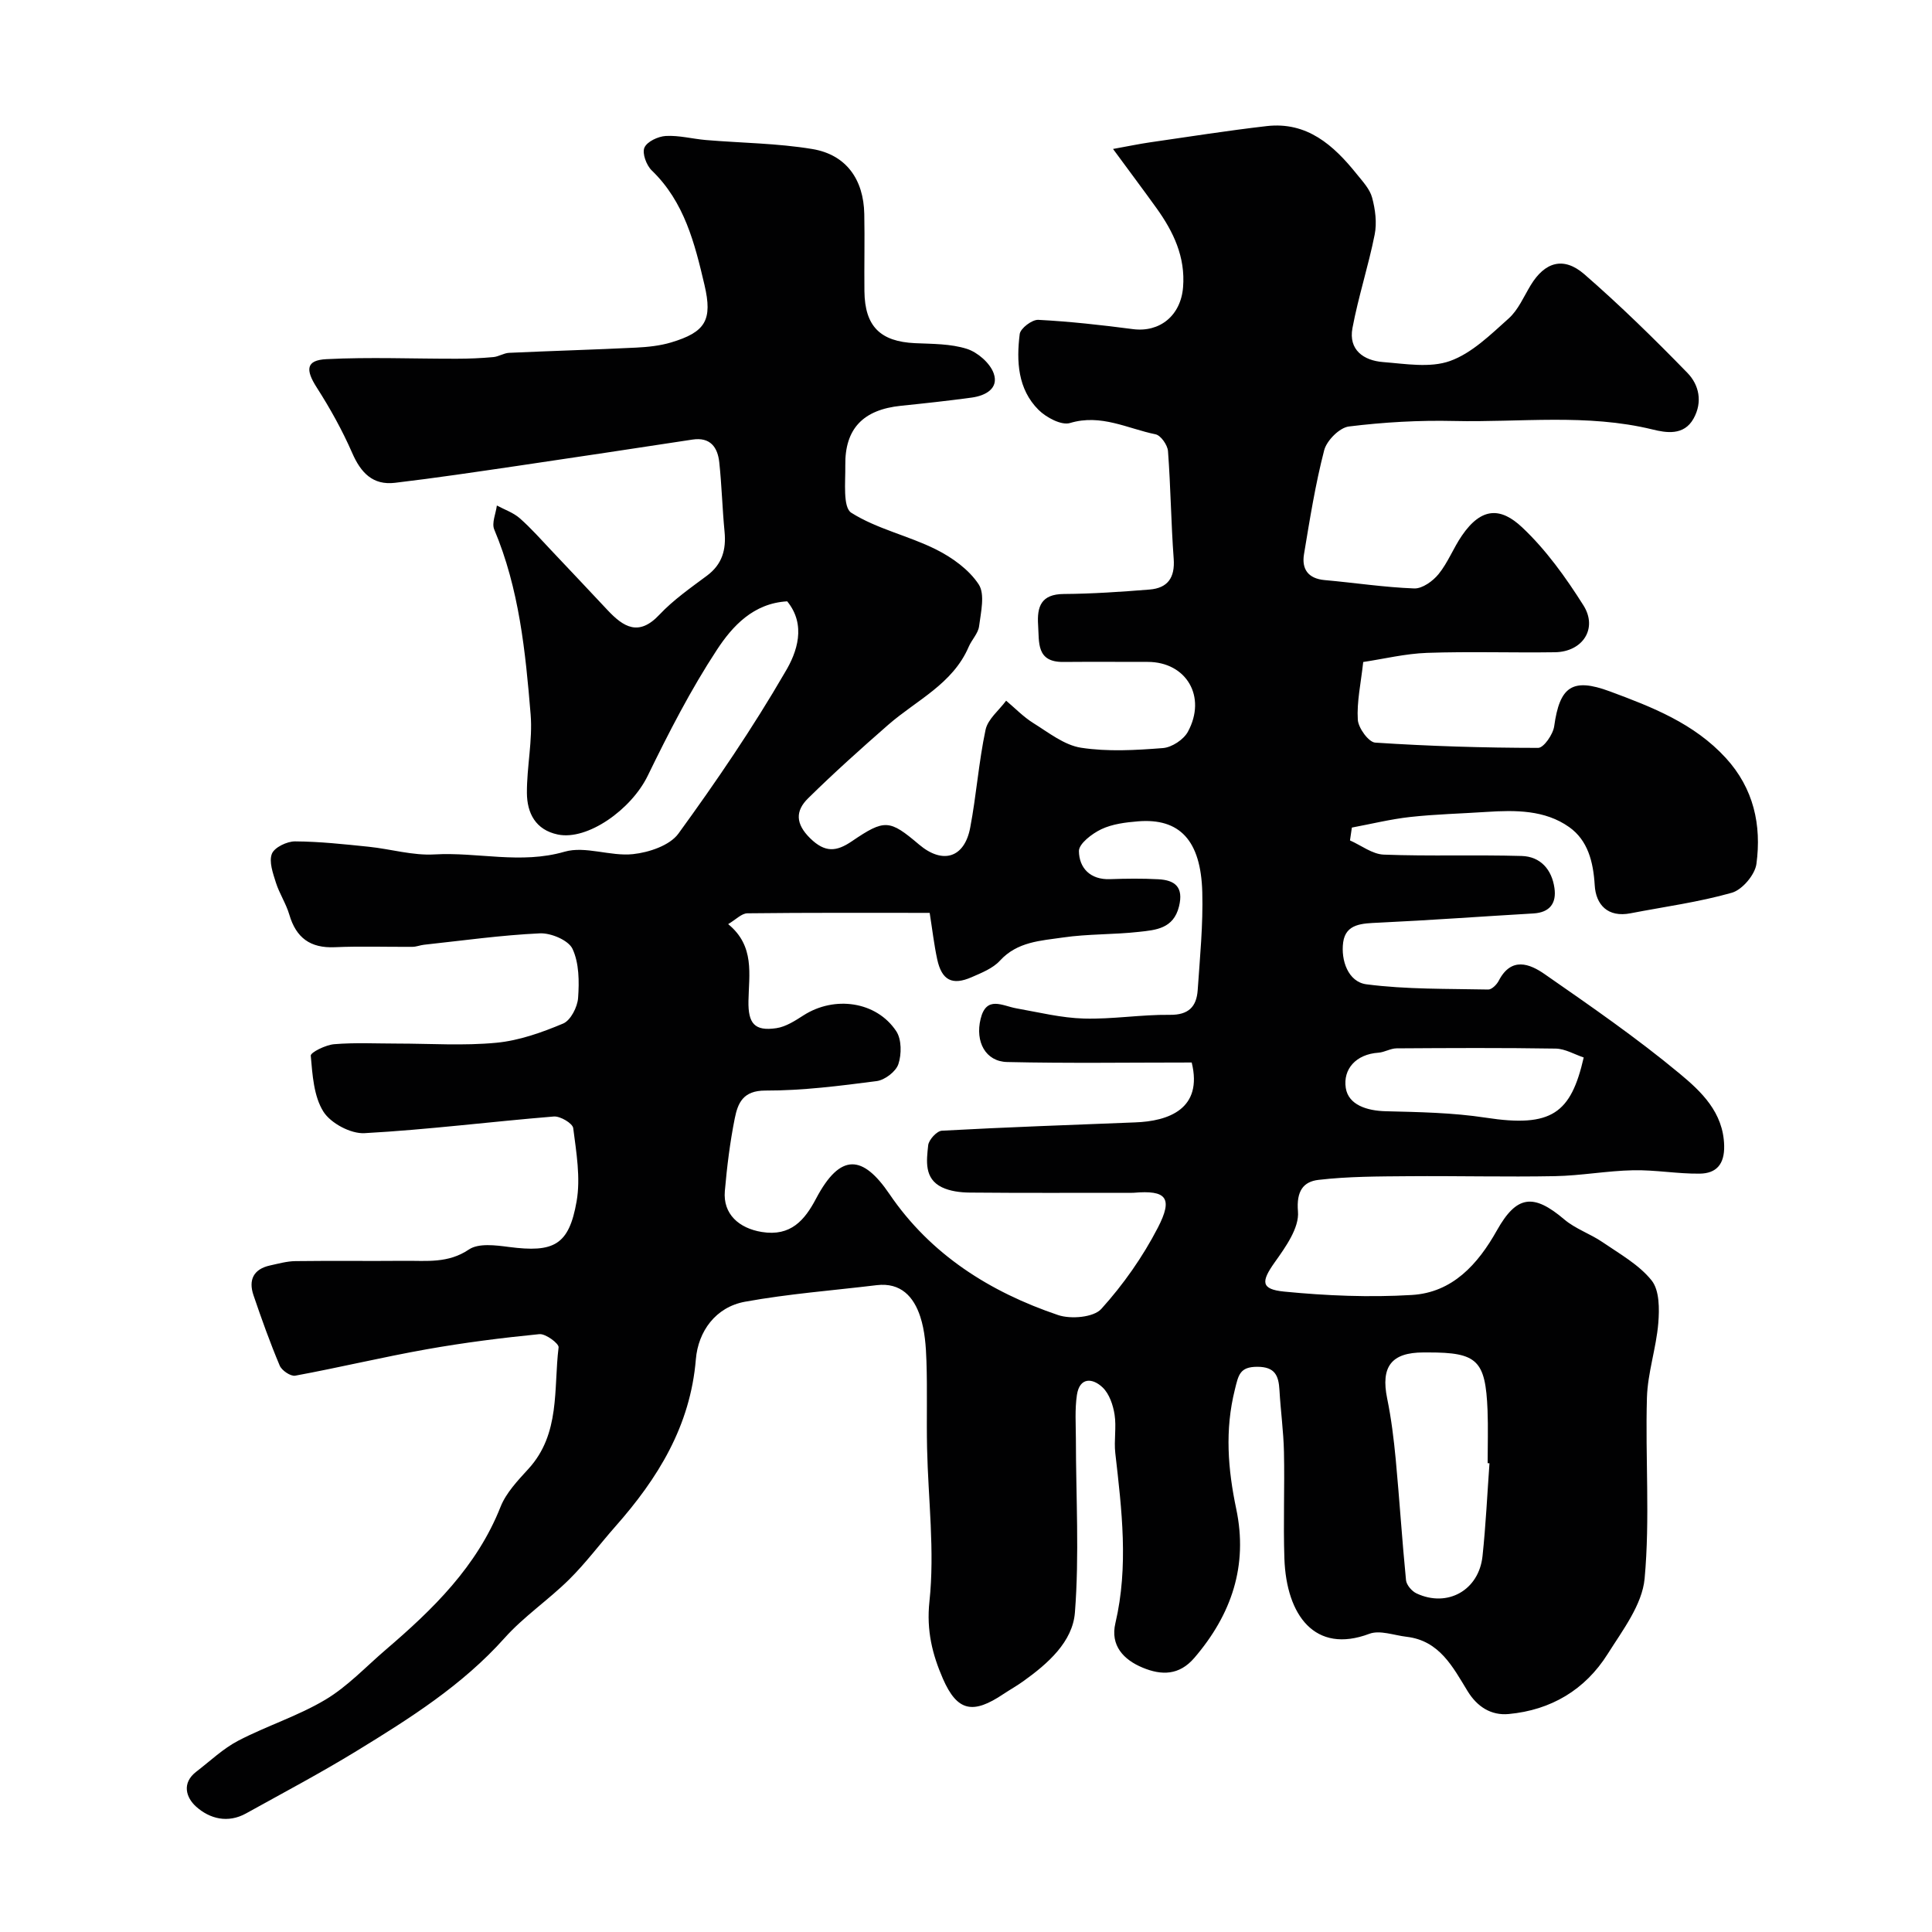 <svg enable-background="new 0 0 400 400" viewBox="0 0 400 400" xmlns="http://www.w3.org/2000/svg"><path d="m162.98 124.5c-7.01.4-11.34 5.14-14.54 10.02-5.44 8.28-10 17.19-14.35 26.12-3.4 6.97-12.45 13.41-18.59 12.14-4.63-.96-6.38-4.45-6.41-8.6-.03-5.43 1.21-10.91.77-16.28-1.07-13-2.37-26.01-7.53-38.27-.57-1.34.33-3.3.54-4.97 1.6.86 3.41 1.47 4.74 2.64 2.37 2.08 4.46 4.47 6.64 6.77 3.86 4.07 7.7 8.16 11.54 12.25 3.29 3.5 6.45 5.51 10.73.95 2.89-3.07 6.45-5.55 9.86-8.09 3.15-2.35 3.99-5.38 3.63-9.11-.46-4.77-.58-9.57-1.09-14.33-.33-3.13-1.85-5.29-5.55-4.73-12.11 1.84-24.22 3.68-36.34 5.46-8.41 1.23-16.81 2.49-25.25 3.49-4.6.55-7.08-2.09-8.87-6.2-2.05-4.69-4.57-9.22-7.33-13.53-2.37-3.69-2.23-5.66 1.99-5.87 8.98-.46 17.99-.07 26.99-.09 2.53 0 5.07-.11 7.59-.34 1.1-.1 2.16-.83 3.25-.88 8.76-.4 17.54-.65 26.3-1.08 2.43-.12 4.92-.38 7.24-1.07 7.12-2.14 8.63-4.6 6.91-11.93-2.02-8.59-4.15-17.17-10.91-23.68-1.1-1.06-2.03-3.55-1.52-4.72.54-1.26 2.84-2.33 4.43-2.42 2.74-.15 5.51.6 8.28.84 7.37.62 14.82.66 22.08 1.87 6.98 1.17 10.59 6.28 10.73 13.44.11 5.33-.03 10.67.03 16 .08 7.27 3.29 10.42 10.49 10.75 3.61.16 7.37.11 10.73 1.18 2.22.71 4.78 2.93 5.54 5.06 1.12 3.15-1.7 4.64-4.57 5.03-4.86.66-9.73 1.19-14.61 1.69-7.83.8-11.66 4.73-11.54 12.38.05 3.38-.54 8.65 1.24 9.77 5.31 3.36 11.83 4.74 17.53 7.59 3.37 1.68 6.84 4.18 8.85 7.24 1.34 2.05.45 5.75.08 8.66-.19 1.49-1.52 2.79-2.15 4.26-3.31 7.72-10.83 11.06-16.67 16.16-5.65 4.94-11.25 9.96-16.59 15.22-2.63 2.59-2.64 5.25.45 8.28 3.09 3.02 5.44 2.76 8.61.61 6.82-4.64 7.8-4.52 13.93.68 4.88 4.13 9.39 2.78 10.58-3.5 1.28-6.71 1.76-13.59 3.18-20.27.47-2.21 2.79-4.03 4.26-6.02 1.86 1.56 3.58 3.36 5.62 4.63 3.17 1.97 6.41 4.57 9.89 5.11 5.53.85 11.32.51 16.95.07 1.84-.14 4.29-1.75 5.17-3.38 3.95-7.27-.33-14.45-8.3-14.46-5.83 0-11.67-.04-17.5.01-5.61.05-4.97-4.04-5.21-7.63-.26-3.85.64-6.41 5.31-6.44 5.92-.04 11.85-.45 17.75-.92 3.77-.3 5.3-2.45 5.01-6.38-.55-7.42-.62-14.87-1.18-22.29-.1-1.26-1.49-3.25-2.57-3.47-5.8-1.18-11.29-4.27-17.71-2.34-1.78.54-4.93-1.14-6.52-2.72-4.31-4.3-4.6-10.06-3.9-15.7.15-1.18 2.56-3.01 3.85-2.94 6.54.34 13.08 1.07 19.58 1.92 5.58.73 9.92-2.81 10.39-8.66.51-6.28-1.99-11.5-5.5-16.39-2.8-3.89-5.68-7.73-9-12.25 3.22-.58 5.4-1.04 7.59-1.36 8.06-1.16 16.11-2.44 24.2-3.37 8.38-.97 13.87 3.95 18.66 9.92 1.22 1.52 2.71 3.09 3.19 4.88.66 2.44 1.02 5.22.53 7.66-1.29 6.5-3.38 12.85-4.6 19.36-.84 4.5 2.3 6.71 6.32 7.03 4.64.36 9.74 1.26 13.88-.22 4.53-1.62 8.4-5.46 12.14-8.8 1.99-1.78 3.13-4.53 4.57-6.9 2.92-4.8 6.79-6 11.1-2.26 7.43 6.46 14.48 13.37 21.35 20.43 2.39 2.46 3.18 6 1.27 9.44-2.01 3.63-5.74 2.94-8.49 2.27-13.62-3.33-27.41-1.44-41.11-1.76-7.26-.17-14.57.25-21.77 1.14-1.94.24-4.58 2.9-5.11 4.91-1.83 7.06-2.98 14.31-4.18 21.53-.51 3.07.84 5.05 4.27 5.36 6.19.55 12.36 1.5 18.55 1.73 1.68.06 3.87-1.52 5.05-2.98 1.93-2.38 3.06-5.39 4.81-7.94 4.11-6.02 8.12-5.83 12.47-1.74 4.95 4.65 9.05 10.38 12.7 16.16 3.03 4.8-.16 9.63-5.9 9.71-8.83.13-17.67-.18-26.49.13-4.48.16-8.93 1.25-13.2 1.89-.49 4.47-1.35 8.25-1.12 11.96.11 1.71 2.24 4.64 3.6 4.73 11.23.74 22.49 1.08 33.74 1.09 1.15 0 3.09-2.8 3.32-4.49 1.14-8.17 3.71-10.1 11.51-7.21 8.75 3.24 17.46 6.62 24.03 13.8 5.77 6.31 7.41 13.88 6.33 21.92-.3 2.25-2.93 5.35-5.08 5.97-6.85 1.95-13.98 2.9-21 4.26-4.7.91-7.16-1.78-7.4-5.79-.29-4.86-1.42-9.32-5.29-12.06-5.03-3.57-11.14-3.53-17.13-3.14-5.27.35-10.56.47-15.8 1.05-4.05.45-8.04 1.44-12.06 2.19-.13.89-.26 1.78-.39 2.66 2.33 1.03 4.63 2.85 6.99 2.94 9.51.36 19.04.01 28.55.28 3.91.11 6.25 2.82 6.79 6.63.45 3.1-.91 5.07-4.36 5.27-10.69.62-21.37 1.41-32.06 1.91-3.29.16-6.78.16-7.32 4.06-.51 3.73 1.03 8.21 4.82 8.7 8.31 1.08 16.79.9 25.21 1.08.73.02 1.78-1.03 2.19-1.84 2.59-4.99 6.4-3.51 9.53-1.32 9.48 6.59 19.02 13.18 27.89 20.55 4.46 3.7 9.08 8.02 9.24 14.94.09 3.87-1.64 5.74-5.04 5.79-4.6.06-9.21-.8-13.81-.7-5.4.11-10.79 1.12-16.19 1.22-10.09.19-20.18-.07-30.28.01-6.23.05-12.49.04-18.66.76-3.13.36-4.62 2.29-4.26 6.55.29 3.38-2.57 7.37-4.82 10.53-2.81 3.96-2.92 5.57 1.96 6.05 8.76.86 17.66 1.23 26.44.7 8.41-.5 13.68-6.36 17.62-13.39 4.08-7.26 7.55-7.68 13.95-2.24 2.3 1.95 5.37 2.96 7.9 4.69 3.56 2.44 7.55 4.66 10.17 7.93 1.64 2.05 1.62 5.9 1.38 8.86-.43 5.17-2.2 10.26-2.35 15.41-.36 12.49.66 25.06-.48 37.46-.5 5.41-4.55 10.69-7.65 15.61-4.67 7.42-11.74 11.62-20.49 12.43-3.63.34-6.52-1.49-8.51-4.74-3.06-5-5.81-10.45-12.62-11.25-2.59-.3-5.54-1.44-7.72-.62-11.28 4.25-17.18-3.85-17.59-15.56-.25-7.36.07-14.73-.09-22.09-.09-4.26-.69-8.52-.93-12.78-.17-3-.9-4.85-4.59-4.85-3.64 0-3.9 1.7-4.65 4.74-2.09 8.35-1.44 16.46.29 24.69 2.47 11.74-.97 21.85-8.67 30.83-3.15 3.67-6.81 3.64-10.68 2.04-3.98-1.64-6.76-4.6-5.67-9.22 2.76-11.77 1.32-23.47-.02-35.21-.3-2.63.26-5.38-.15-7.98-.31-1.98-1.09-4.29-2.47-5.61-2.07-1.98-4.77-2.18-5.33 1.57-.44 2.97-.22 6.04-.21 9.06.01 11.99.73 24.04-.2 35.96-.47 6.08-5.61 10.6-10.69 14.23-1.32.95-2.75 1.75-4.11 2.65-6.28 4.22-9.55 3.67-12.54-3.19-2.15-4.95-3.43-9.91-2.78-15.98 1.12-10.45-.26-21.16-.49-31.76-.13-6 .07-12-.13-17.99-.1-3.09-.33-6.31-1.28-9.21-1.34-4.1-4.01-7.12-9.02-6.52-9.1 1.1-18.27 1.79-27.27 3.43-6.09 1.11-9.69 6.15-10.17 11.91-1.14 13.83-7.86 24.66-16.68 34.64-3.21 3.64-6.13 7.57-9.57 10.97-4.27 4.22-9.37 7.65-13.35 12.1-8.74 9.78-19.61 16.64-30.59 23.36-7.48 4.58-15.26 8.7-22.94 12.96-3.74 2.07-7.49 1.14-10.33-1.4-2.09-1.87-3.05-4.89.05-7.26 2.86-2.19 5.52-4.76 8.67-6.4 5.89-3.07 12.36-5.1 18.04-8.49 4.58-2.73 8.37-6.81 12.48-10.33 9.78-8.37 18.88-17.21 23.78-29.59 1.16-2.93 3.59-5.47 5.78-7.87 6.65-7.28 5.18-16.55 6.24-25.15.1-.79-2.69-2.87-3.98-2.74-7.8.77-15.6 1.76-23.31 3.13-9.12 1.62-18.13 3.79-27.24 5.47-.95.17-2.79-1.08-3.21-2.09-2.01-4.77-3.76-9.66-5.43-14.57-1.07-3.15-.01-5.41 3.43-6.16 1.74-.38 3.5-.88 5.26-.9 7.53-.1 15.07.01 22.6-.06 4.54-.04 9.01.57 13.32-2.35 1.99-1.34 5.52-.88 8.27-.52 9.29 1.21 12.43-.34 14.02-9.44.85-4.88-.06-10.14-.7-15.16-.13-1-2.69-2.52-4.02-2.41-13.07 1.07-26.1 2.73-39.19 3.45-2.85.16-7.01-2.06-8.52-4.47-2-3.19-2.26-7.62-2.61-11.57-.06-.68 3.1-2.24 4.85-2.38 4.32-.36 8.7-.13 13.05-.13 6.85 0 13.75.48 20.54-.17 4.71-.45 9.42-2.13 13.82-3.98 1.55-.66 2.96-3.42 3.09-5.31.24-3.39.22-7.2-1.16-10.15-.84-1.79-4.47-3.32-6.76-3.21-8.01.37-15.99 1.5-23.98 2.36-.81.09-1.6.43-2.4.43-5.36.04-10.73-.16-16.08.08-5.07.22-8-1.94-9.41-6.74-.67-2.29-2.06-4.36-2.78-6.64-.61-1.94-1.47-4.32-.83-5.96.52-1.33 3.13-2.58 4.8-2.57 5.09.03 10.18.59 15.25 1.11 4.55.47 9.11 1.85 13.6 1.59 8.95-.52 17.85 2.07 26.94-.56 4.3-1.25 9.5 1 14.17.5 3.31-.35 7.61-1.79 9.4-4.24 7.85-10.8 15.4-21.89 22.09-33.43 2.49-4.11 4.44-9.78.44-14.67zm83.75 95.48c-13.03 0-25.62.19-38.21-.1-4.46-.1-6.65-4.18-5.5-8.91 1.19-4.93 4.53-2.71 7.42-2.2 4.64.82 9.29 1.98 13.96 2.11 5.92.17 11.87-.84 17.8-.77 3.91.05 5.53-1.71 5.77-5.12.46-6.75 1.13-13.52.95-20.27-.29-10.75-4.7-15.37-13.31-14.67-2.57.21-5.31.55-7.59 1.63-1.92.91-4.66 3-4.64 4.53.04 3.46 2.31 5.96 6.43 5.81 3.33-.12 6.67-.16 10 .02 3.46.18 5.28 1.61 4.29 5.63-1.14 4.62-4.82 4.88-8.27 5.26-5.24.59-10.57.41-15.77 1.17-4.58.67-9.43.85-13.03 4.79-1.46 1.6-3.79 2.52-5.87 3.43-4.02 1.76-6.18.63-7.12-3.7-.65-3.01-1-6.08-1.56-9.62-12.5 0-25.12-.06-37.74.09-1.2.01-2.39 1.3-3.98 2.24 5.56 4.54 4.29 10.41 4.2 15.92-.08 4.61 1.23 6.3 5.78 5.62 1.97-.29 3.88-1.54 5.63-2.66 6.4-4.1 15.08-2.91 19.19 3.29 1.12 1.69 1.12 4.77.44 6.81-.51 1.55-2.81 3.3-4.5 3.52-7.64.99-15.36 1.98-23.04 1.96-4.65-.01-5.7 2.61-6.34 5.78-.99 4.95-1.61 10-2.05 15.03-.41 4.75 2.92 7.7 7.66 8.47 6 .97 8.88-2.47 11.21-6.88 5.08-9.64 9.73-9.04 15.21-.98 8.52 12.54 20.82 20.29 34.92 25.06 2.64.89 7.35.49 8.94-1.27 4.55-5.03 8.58-10.77 11.7-16.8 3.23-6.24 1.75-7.83-4.98-7.25-.5.04-1 .01-1.5.01-10.83 0-21.66.05-32.49-.05-1.92-.02-4.02-.28-5.71-1.09-3.73-1.8-3.2-5.5-2.86-8.7.12-1.14 1.79-2.96 2.83-3.02 13.32-.73 26.66-1.19 39.99-1.72 6.94-.24 14.1-2.78 11.74-12.4zm61.65 82.98c-.13-.01-.25-.02-.38-.03 0-3.66.12-7.32-.02-10.97-.42-10.34-2.13-11.96-12.27-11.95-.33 0-.67 0-1 0-6.66 0-8.86 2.96-7.51 9.54.85 4.14 1.37 8.38 1.77 12.59.78 8.33 1.31 16.69 2.13 25.02.1 1 1.21 2.29 2.18 2.74 6.4 2.99 12.91-.65 13.66-7.73.68-6.39.98-12.81 1.44-19.21zm19.51-84.02c-1.9-.63-3.85-1.81-5.81-1.84-10.98-.18-21.96-.12-32.94-.05-1.25.01-2.49.81-3.75.9-4.65.31-7.37 3.41-6.76 7.31.55 3.5 4.38 4.71 8.25 4.81 6.91.17 13.89.29 20.7 1.33 13.73 2.11 17.66-.91 20.31-12.46z" fill="#010102"/></svg>